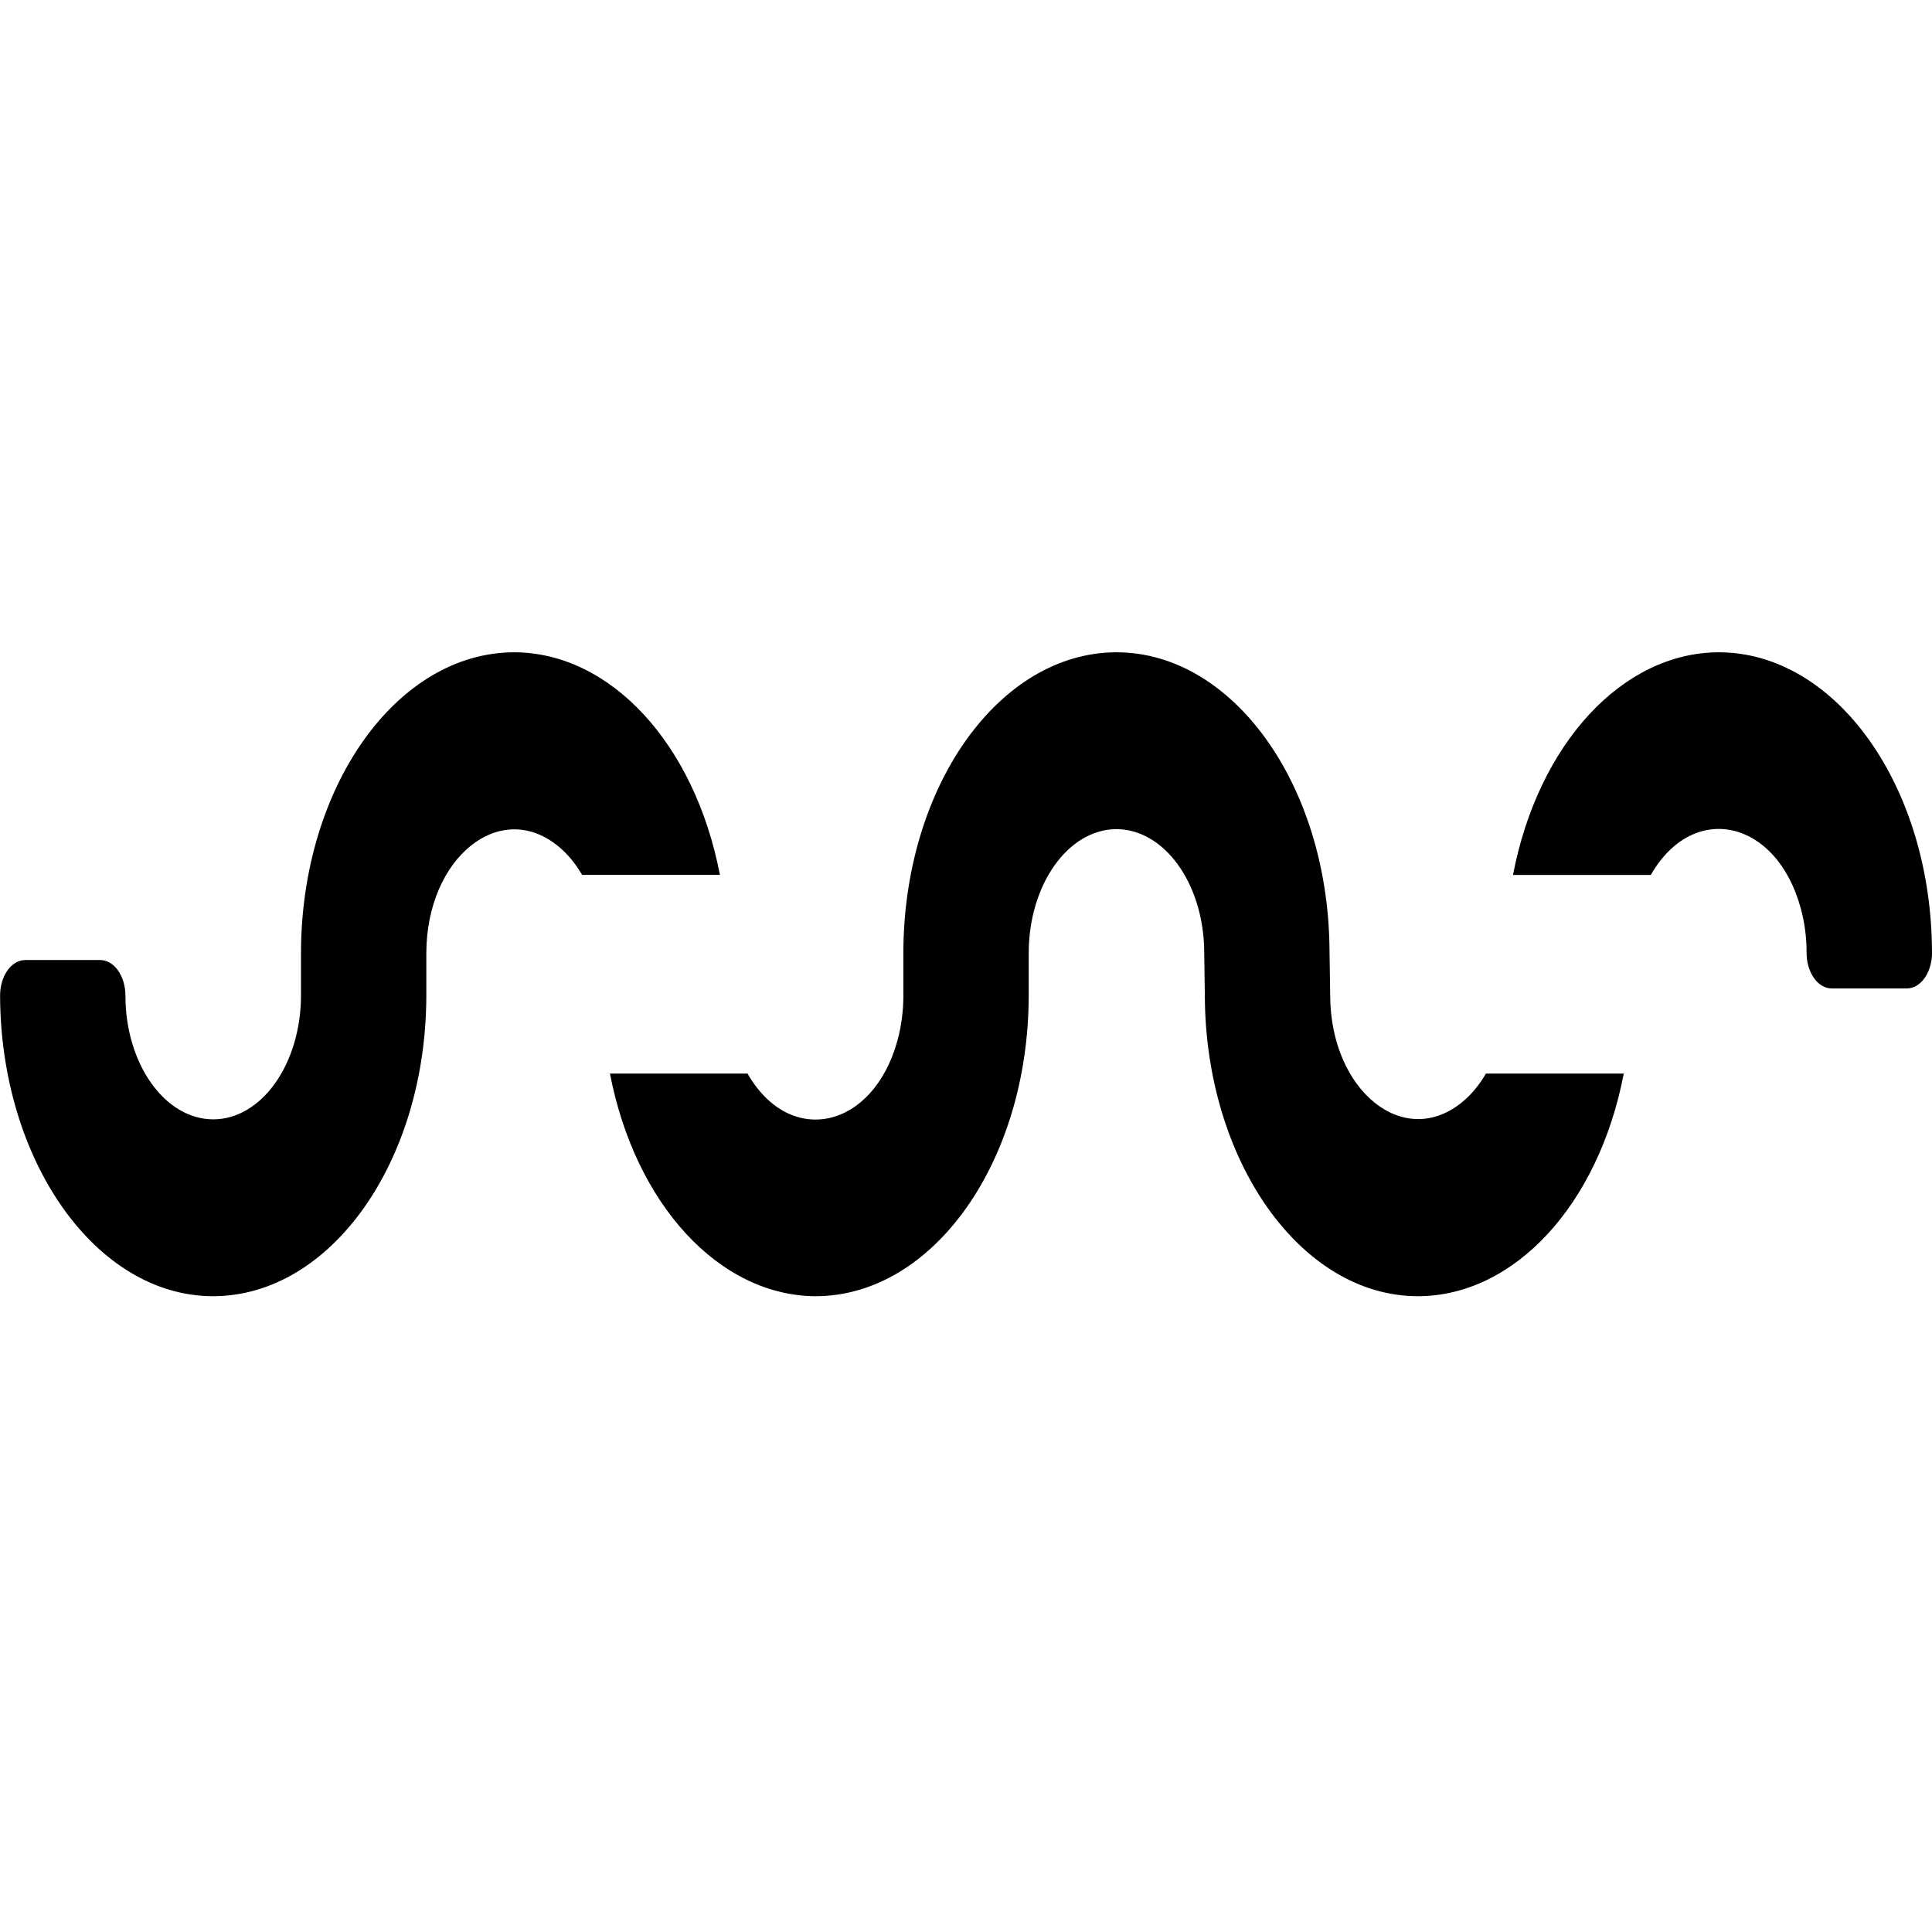 <svg width="24" height="24" viewBox="0 0 24 24" fill="none" xmlns="http://www.w3.org/2000/svg">
<path d="M0.001 12.366C0.007 14.421 1.192 16.102 2.648 16.102C4.109 16.1 5.293 14.43 5.296 12.367V11.838C5.3 10.652 6.213 9.917 6.938 10.515C7.05 10.607 7.149 10.727 7.231 10.868H8.943C8.63 9.237 7.583 8.105 6.386 8.103C4.925 8.106 3.741 9.777 3.739 11.839V12.366C3.738 13.216 3.25 13.905 2.648 13.905C2.046 13.903 1.558 13.215 1.558 12.366C1.558 12.309 1.549 12.251 1.534 12.198C1.518 12.145 1.495 12.096 1.466 12.055C1.437 12.014 1.403 11.982 1.365 11.96C1.327 11.938 1.287 11.926 1.246 11.926H0.312C0.229 11.927 0.15 11.973 0.092 12.056C0.034 12.138 0.001 12.25 0.001 12.366ZM10.132 16.102C8.936 16.096 7.891 14.964 7.577 13.336H9.286C9.813 14.256 10.847 14.027 11.149 12.924C11.197 12.747 11.222 12.558 11.222 12.367V11.838C11.224 9.776 12.408 8.105 13.869 8.103C15.31 8.103 16.486 9.737 16.515 11.759L16.524 12.366C16.528 13.552 17.441 14.287 18.166 13.689C18.278 13.597 18.377 13.477 18.459 13.336H20.171C19.859 14.967 18.811 16.1 17.615 16.102C16.158 16.102 14.973 14.419 14.967 12.367L14.959 11.819V11.796C14.942 10.963 14.459 10.301 13.869 10.3C13.267 10.302 12.78 10.99 12.779 11.839V12.366C12.777 14.429 11.593 16.1 10.132 16.102ZM20.507 10.869C21.033 9.949 22.068 10.178 22.369 11.281C22.418 11.459 22.443 11.648 22.442 11.839C22.442 11.896 22.45 11.954 22.466 12.007C22.482 12.06 22.505 12.109 22.534 12.15C22.562 12.191 22.597 12.223 22.635 12.245C22.672 12.267 22.713 12.279 22.754 12.279H23.689C23.771 12.278 23.85 12.232 23.909 12.149C23.967 12.067 24 11.955 24 11.839C23.998 9.776 22.813 8.105 21.352 8.103C20.155 8.105 19.107 9.238 18.795 10.869H20.507Z" fill="black"/>
</svg>
